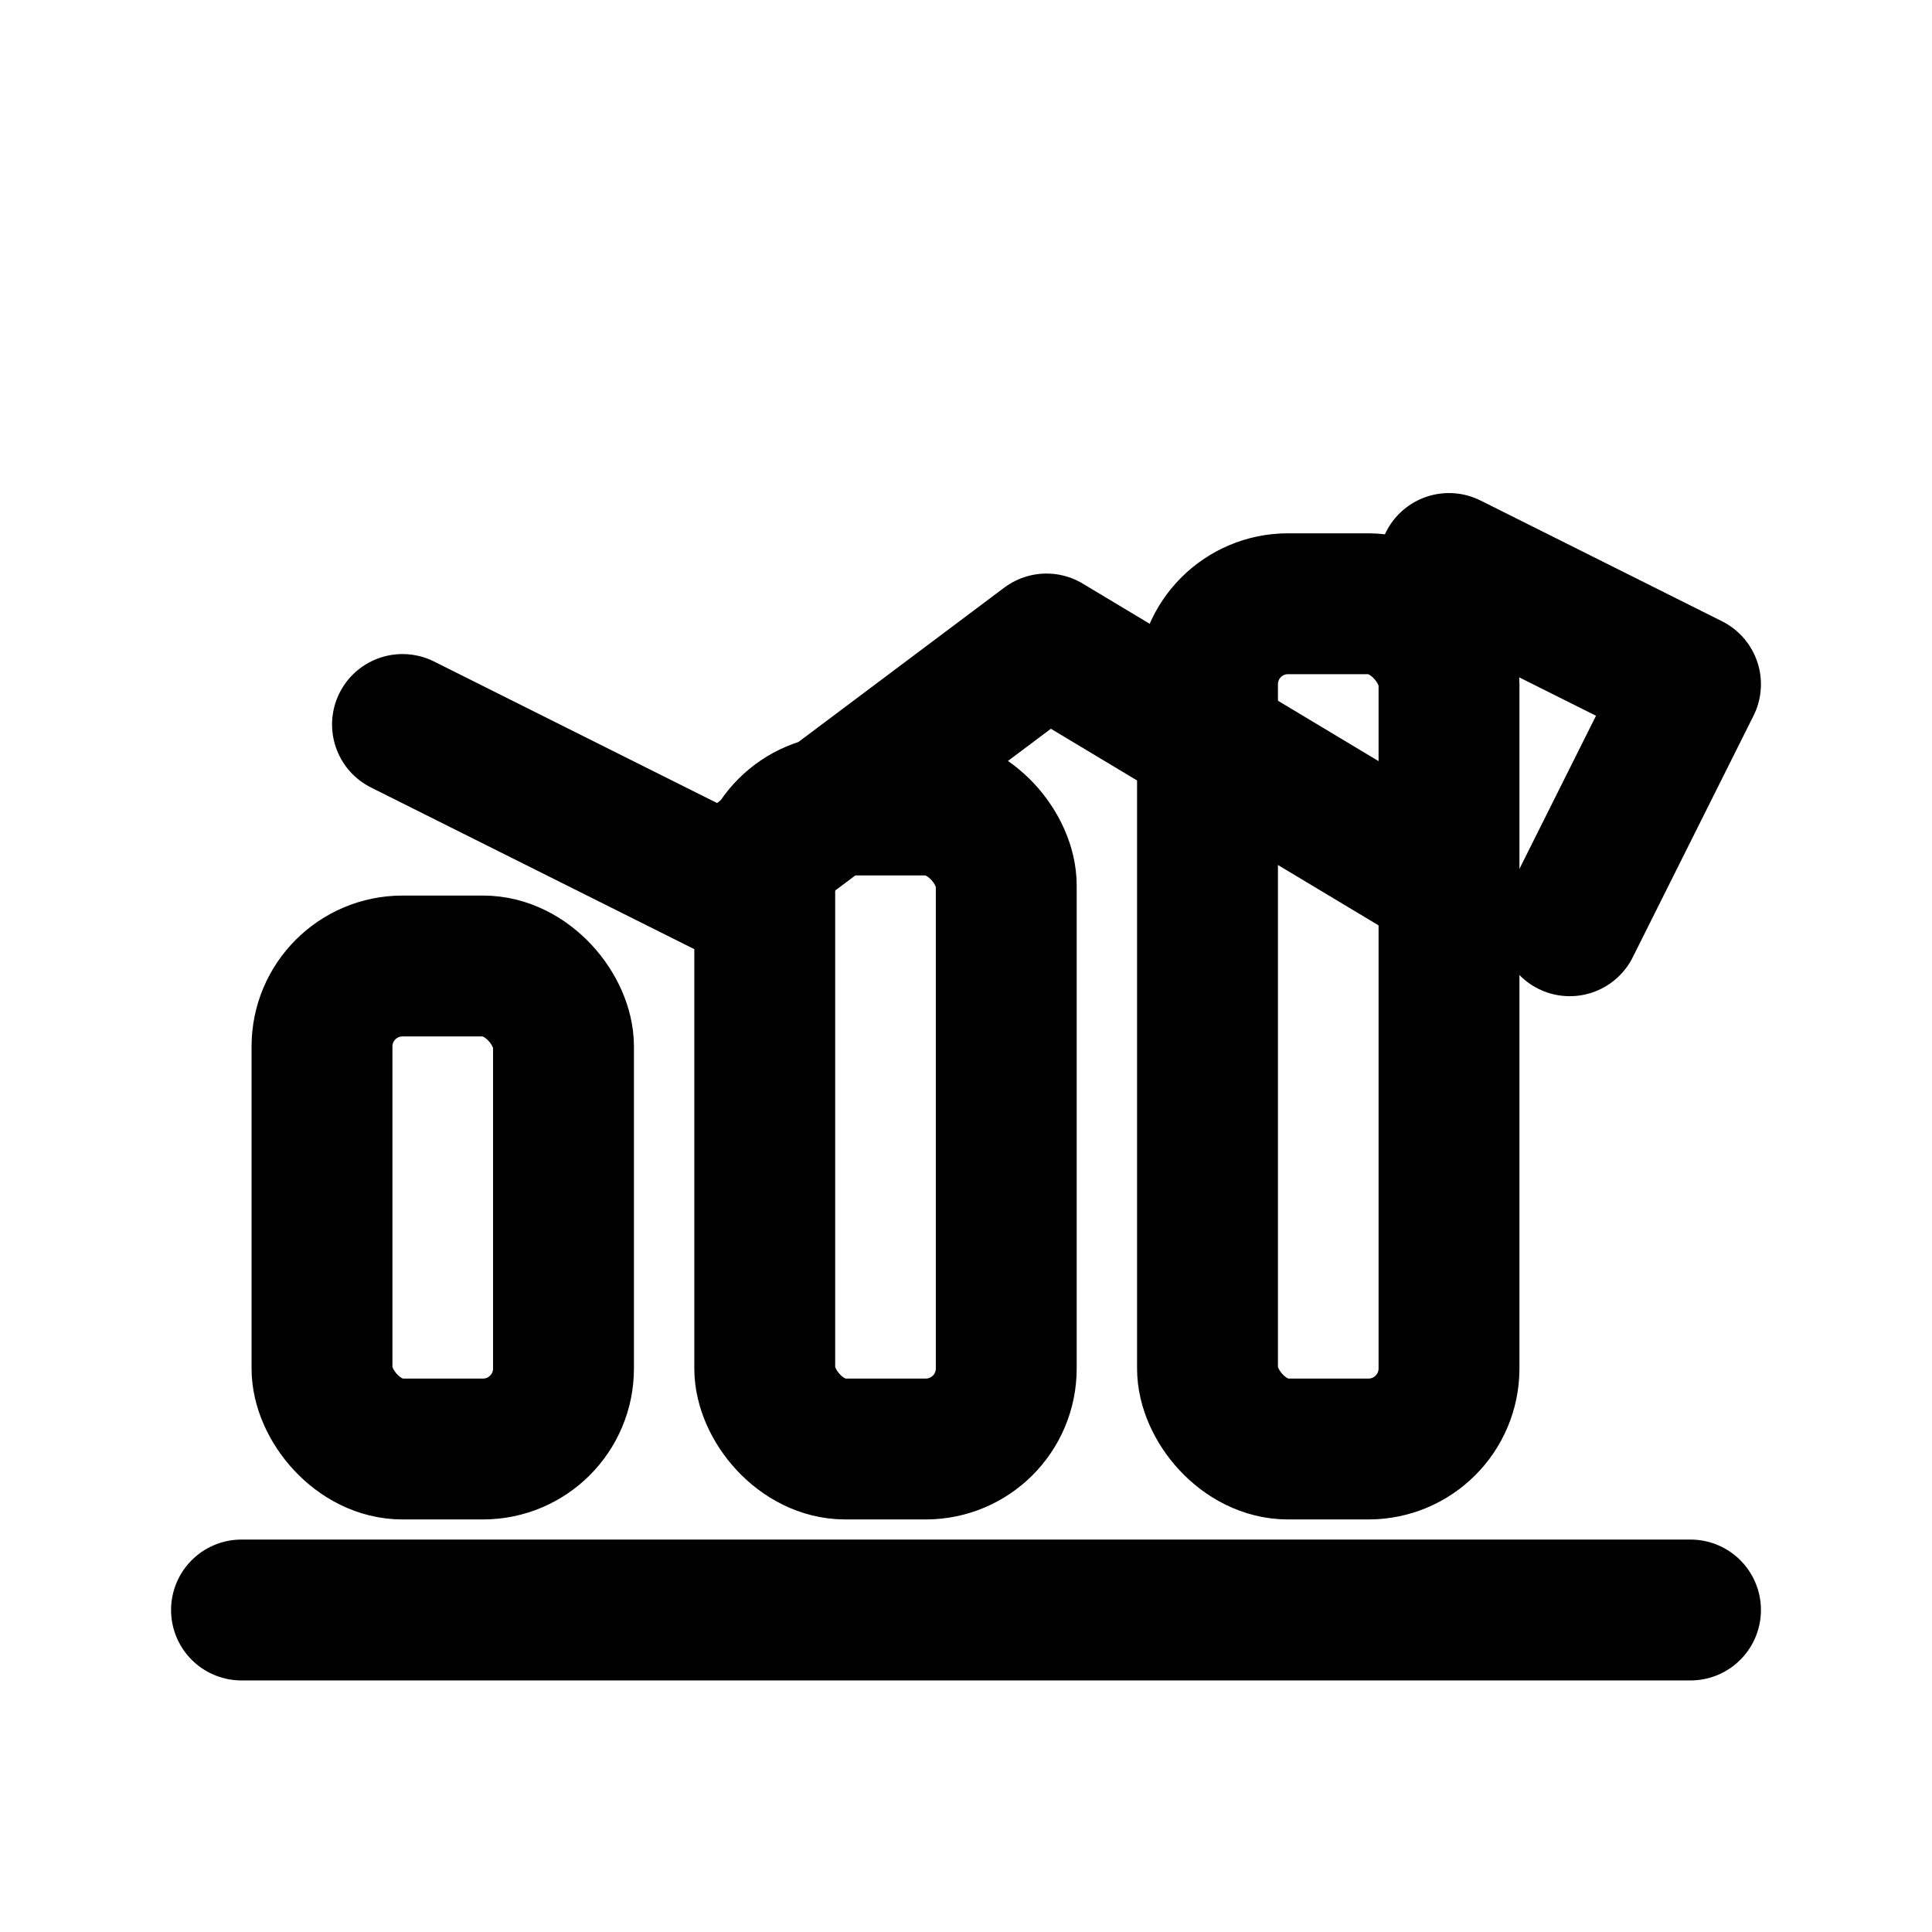 <svg xmlns="http://www.w3.org/2000/svg" width="128" height="128" viewBox="0 0 24 24" fill="none" stroke="currentColor" stroke-width="1.75" stroke-linecap="round" stroke-linejoin="round" role="img" aria-labelledby="title desc">
  <title id="title">Growth Illustration</title>
  <desc id="desc">Upward trend line with arrow and bars</desc>
  <path d="M3 20h18"></path>
  <rect x="4" y="12" width="3" height="6" rx="1"></rect>
  <rect x="9.5" y="10" width="3" height="8" rx="1"></rect>
  <rect x="15" y="7.5" width="3" height="10.5" rx="1"></rect>
  <path d="M5 9l4 2 4-3 5 3"></path>
  <path d="M18 7l3 1.5-1.5 3"></path>
</svg>
